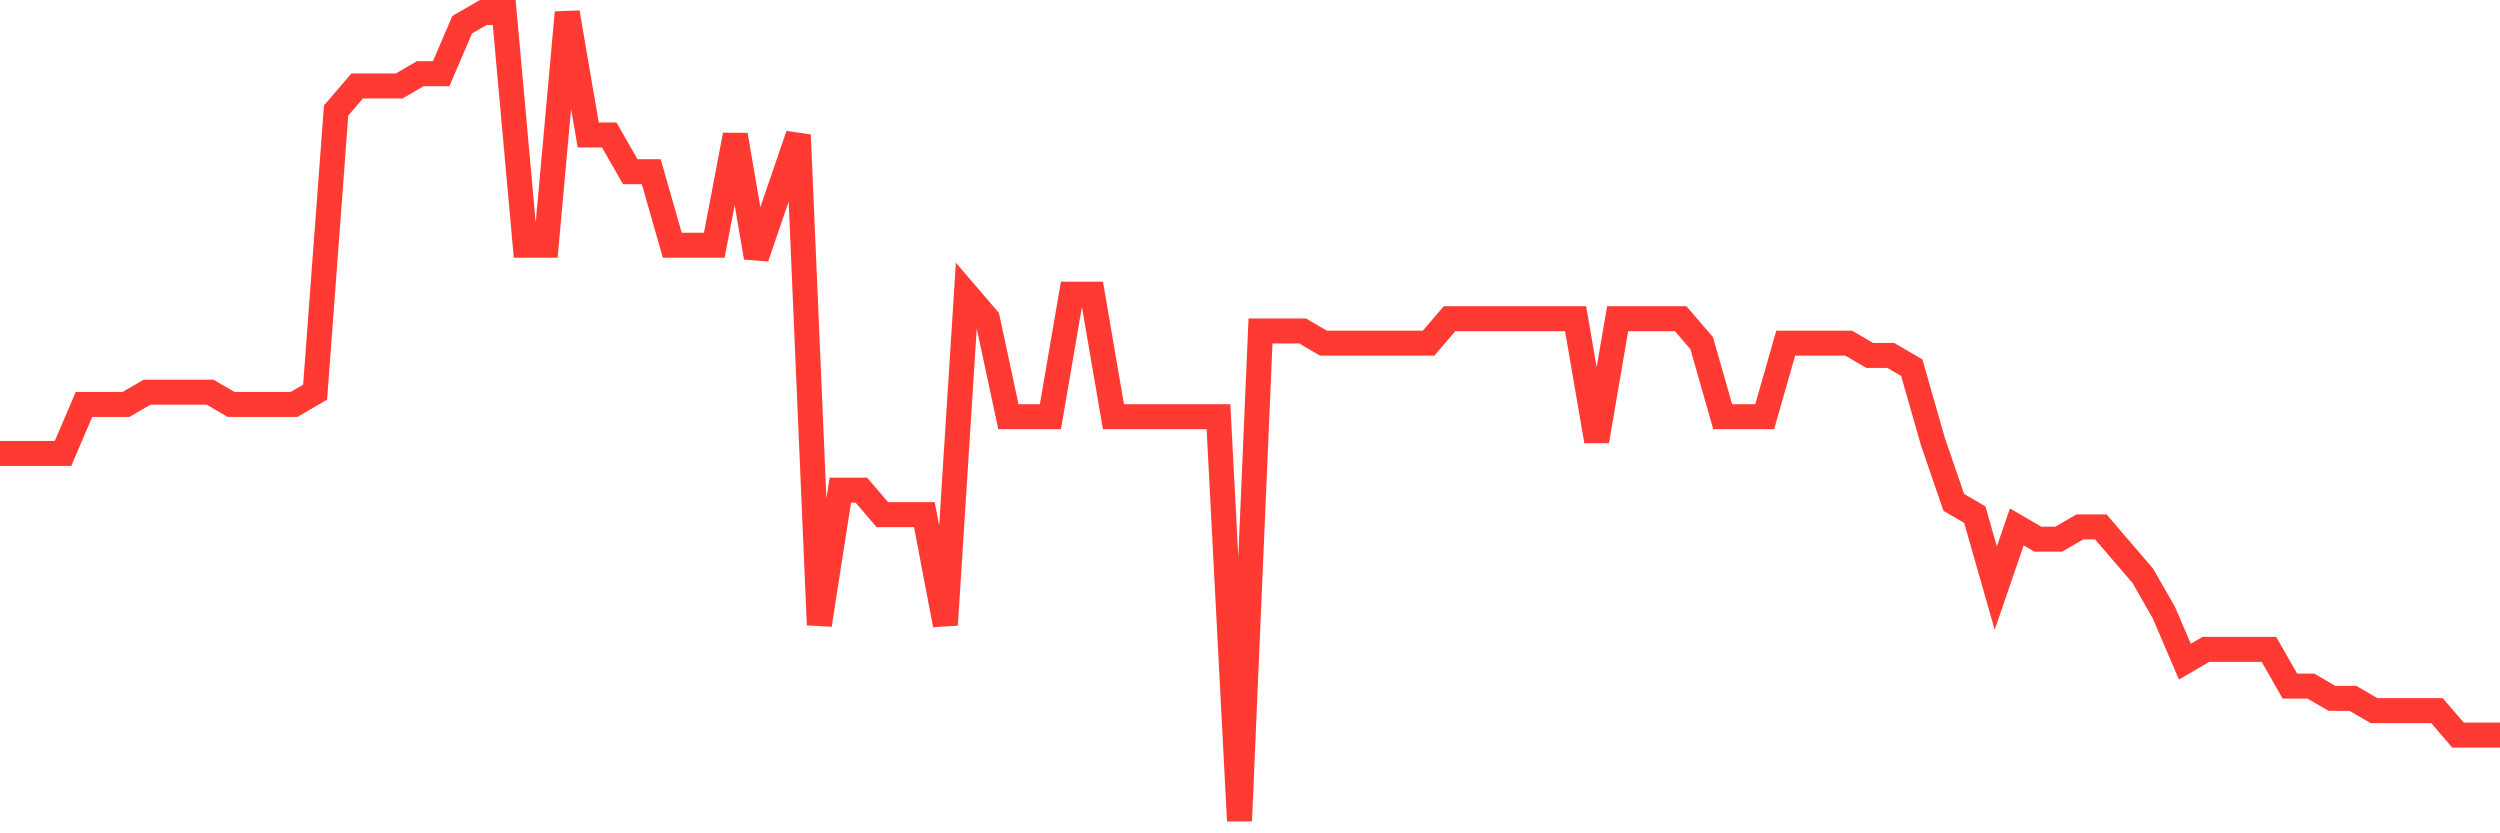 <svg
  xmlns="http://www.w3.org/2000/svg"
  xmlns:xlink="http://www.w3.org/1999/xlink"
  width="120"
  height="40"
  viewBox="0 0 120 40"
  preserveAspectRatio="none"
>
  <polyline
    points="0,21.764 1.008,21.764 2.017,21.764 3.025,21.764 4.034,19.412 5.042,19.412 6.05,19.412 7.059,18.824 8.067,18.824 9.076,18.824 10.084,18.824 11.092,19.412 12.101,19.412 13.109,19.412 14.118,19.412 15.126,18.824 16.134,5.303 17.143,4.127 18.151,4.127 19.16,4.127 20.168,3.539 21.176,3.539 22.185,1.188 23.193,0.6 24.202,0.6 25.21,11.77 26.218,11.77 27.227,0.6 28.235,6.479 29.244,6.479 30.252,8.242 31.261,8.242 32.269,11.77 33.277,11.77 34.286,11.77 35.294,6.479 36.303,12.358 37.311,9.418 38.319,6.479 39.328,29.994 40.336,23.527 41.345,23.527 42.353,24.703 43.361,24.703 44.37,24.703 45.378,29.994 46.387,14.121 47.395,15.297 48.403,20 49.412,20 50.42,20 51.429,14.121 52.437,14.121 53.445,20 54.454,20 55.462,20 56.471,20 57.479,20 58.487,20 59.496,39.4 60.504,15.885 61.513,15.885 62.521,15.885 63.529,16.473 64.538,16.473 65.546,16.473 66.555,16.473 67.563,16.473 68.571,16.473 69.58,15.297 70.588,15.297 71.597,15.297 72.605,15.297 73.613,15.297 74.622,15.297 75.63,15.297 76.639,21.176 77.647,15.297 78.655,15.297 79.664,15.297 80.672,15.297 81.681,16.473 82.689,20 83.697,20 84.706,20 85.714,16.473 86.723,16.473 87.731,16.473 88.739,16.473 89.748,17.061 90.756,17.061 91.765,17.648 92.773,21.176 93.782,24.115 94.79,24.703 95.798,28.23 96.807,25.291 97.815,25.879 98.824,25.879 99.832,25.291 100.84,25.291 101.849,26.467 102.857,27.642 103.866,29.406 104.874,31.758 105.882,31.17 106.891,31.17 107.899,31.17 108.908,31.17 109.916,32.933 110.924,32.933 111.933,33.521 112.941,33.521 113.95,34.109 114.958,34.109 115.966,34.109 116.975,34.109 117.983,35.285 118.992,35.285 120,35.285"
    fill="none"
    stroke="#ff3a33"
    stroke-width="1.2"
  >
  </polyline>
</svg>